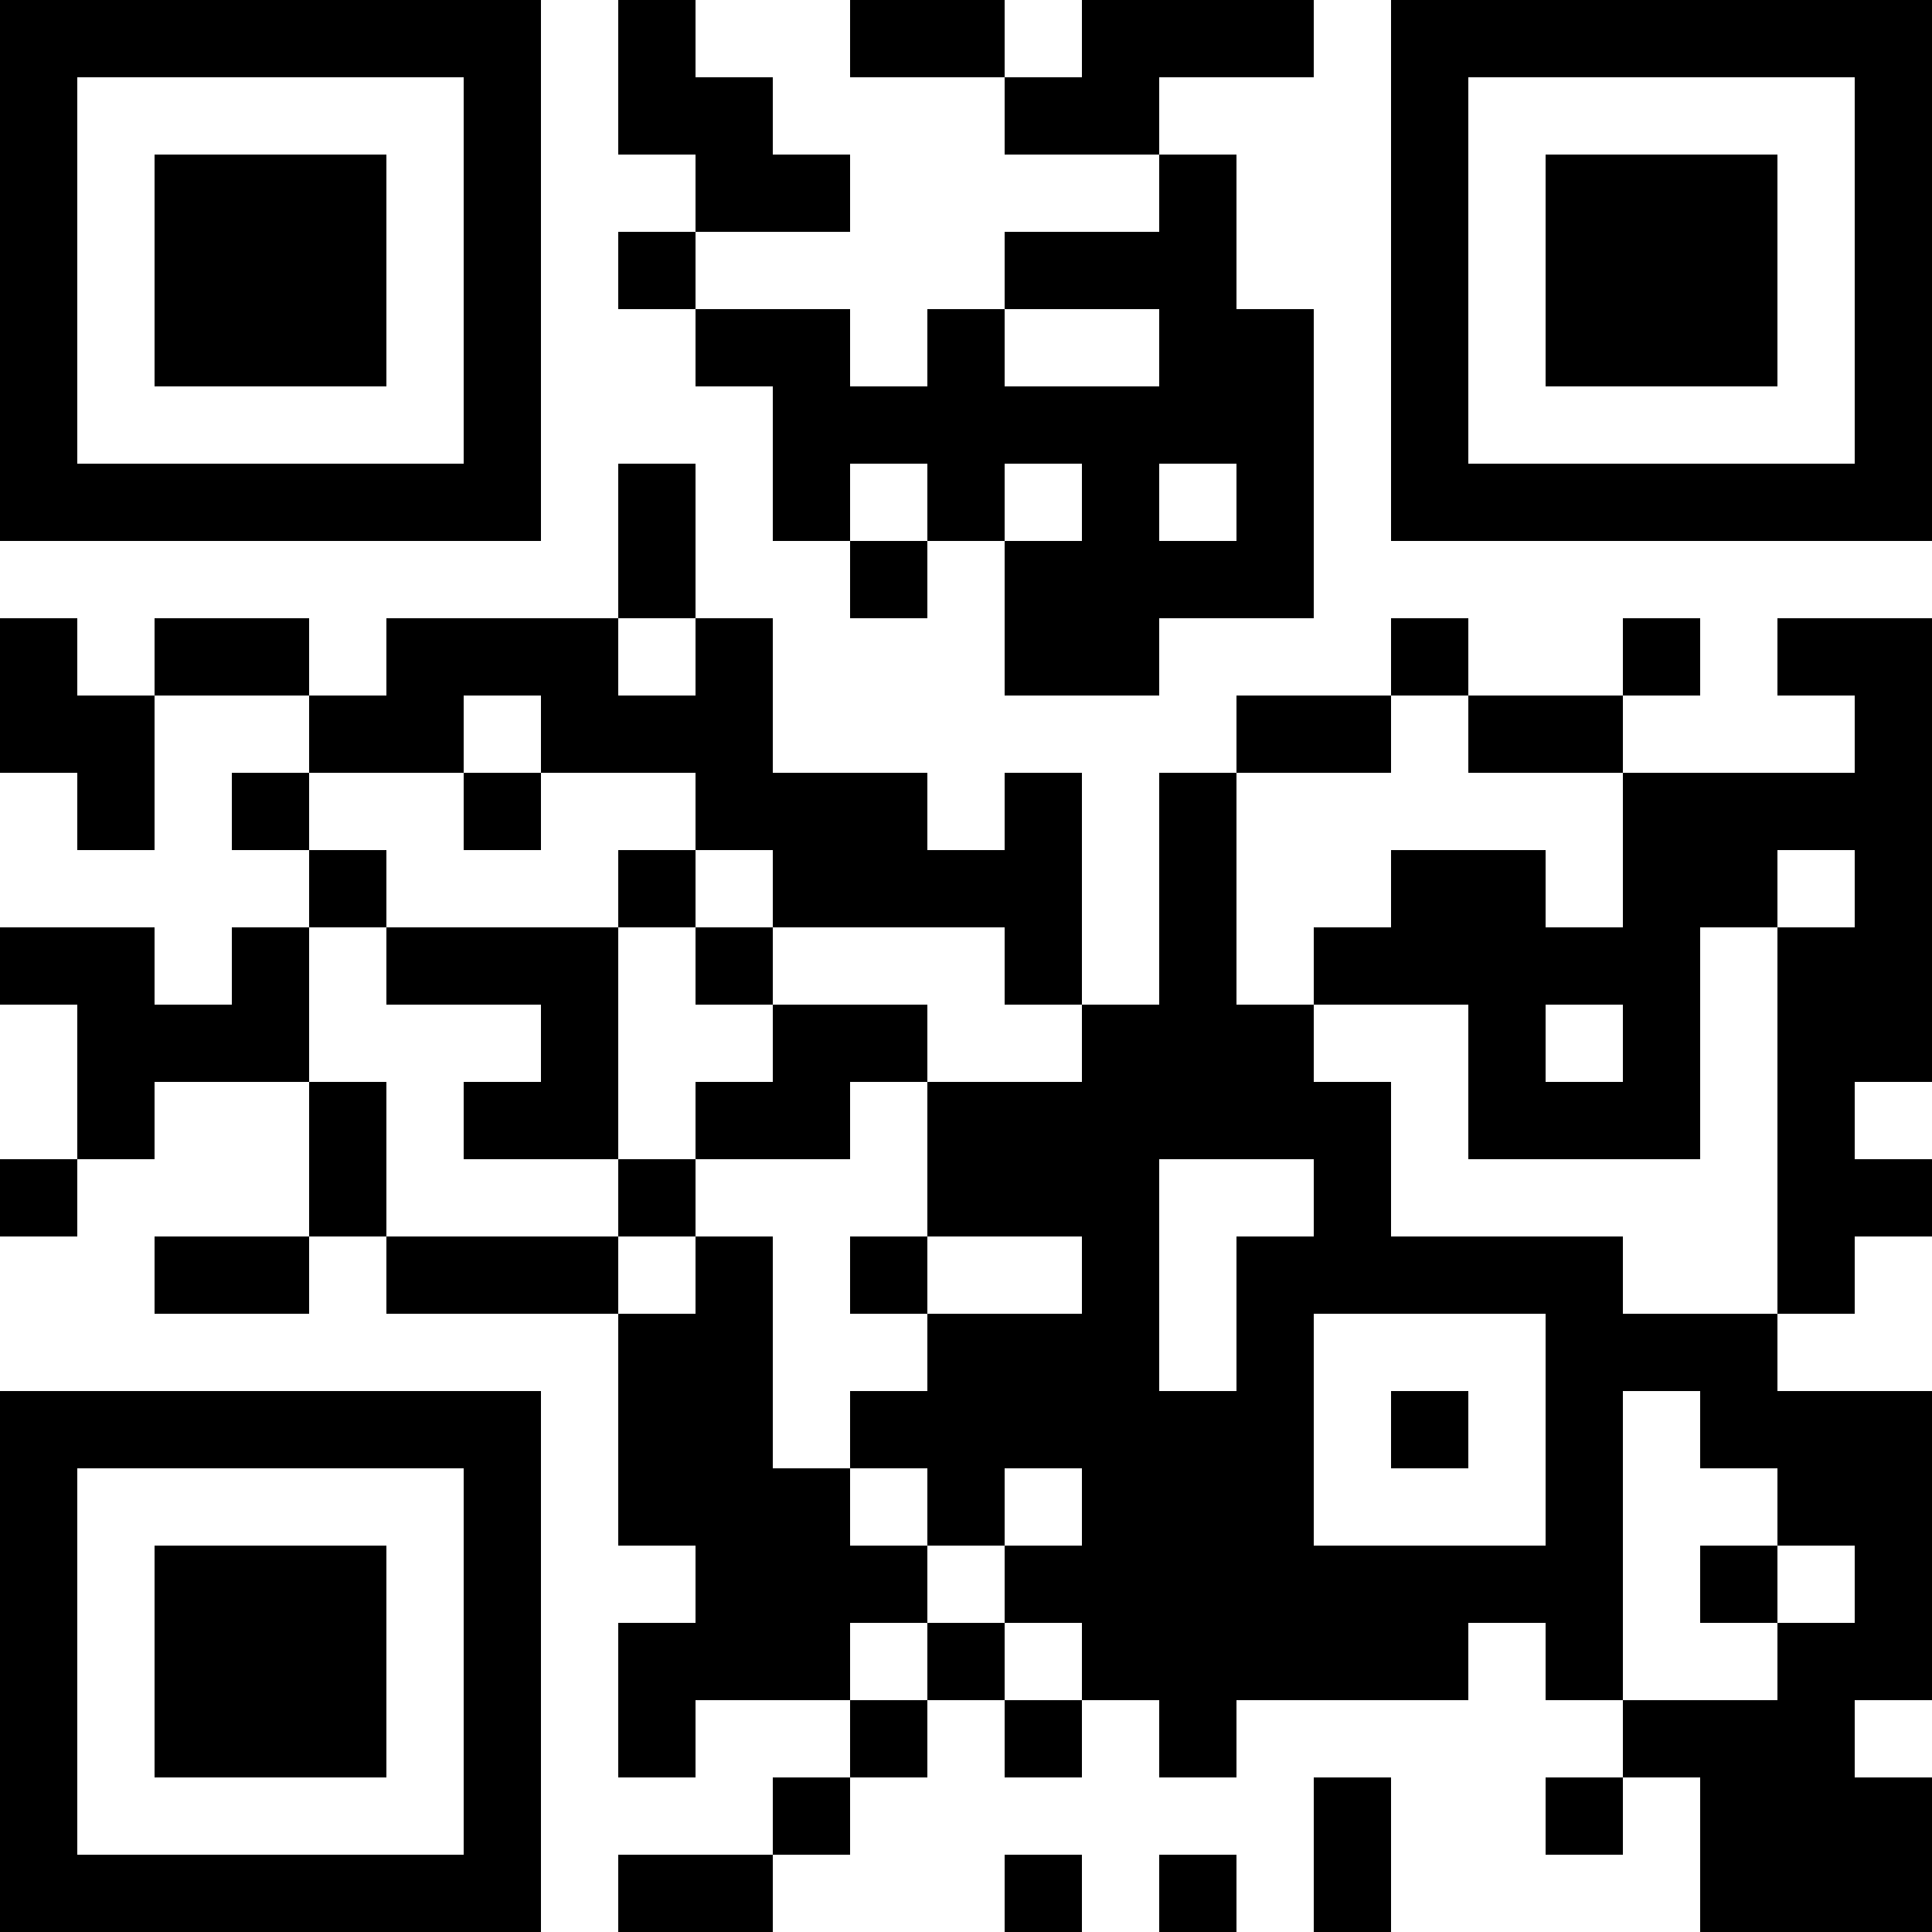 <?xml version="1.0" encoding="UTF-8"?>
<svg xmlns="http://www.w3.org/2000/svg" version="1.1" width="300" height="300" viewBox="0 0 300 300"><rect x="0" y="0" width="300" height="300" fill="#ffffff"/><g transform="scale(12)"><g transform="translate(0,0)"><g><g transform="translate(3.5,3.5)"><path fill-rule="evenodd" d="M-3.5 -3.5L3.5 -3.5L3.5 3.5L-3.5 3.5ZM-2.5 -2.5L-2.5 2.5L2.5 2.5L2.5 -2.5Z" fill="#000000"/><path fill-rule="evenodd" d="M-1.5 -1.5L1.5 -1.5L1.5 1.5L-1.5 1.5Z" fill="#000000"/></g></g><g><g transform="translate(21.5,3.5)"><g transform="rotate(90)"><path fill-rule="evenodd" d="M-3.5 -3.5L3.5 -3.5L3.5 3.5L-3.5 3.5ZM-2.5 -2.5L-2.5 2.5L2.5 2.5L2.5 -2.5Z" fill="#000000"/><path fill-rule="evenodd" d="M-1.5 -1.5L1.5 -1.5L1.5 1.5L-1.5 1.5Z" fill="#000000"/></g></g></g><g><g transform="translate(3.5,21.5)"><g transform="rotate(-90)"><path fill-rule="evenodd" d="M-3.5 -3.5L3.5 -3.5L3.5 3.5L-3.5 3.5ZM-2.5 -2.5L-2.5 2.5L2.5 2.5L2.5 -2.5Z" fill="#000000"/><path fill-rule="evenodd" d="M-1.5 -1.5L1.5 -1.5L1.5 1.5L-1.5 1.5Z" fill="#000000"/></g></g></g><path fill-rule="evenodd" d="M8 0L8 2L9 2L9 3L8 3L8 4L9 4L9 5L10 5L10 7L11 7L11 8L12 8L12 7L13 7L13 9L15 9L15 8L17 8L17 4L16 4L16 2L15 2L15 1L17 1L17 0L14 0L14 1L13 1L13 0L11 0L11 1L13 1L13 2L15 2L15 3L13 3L13 4L12 4L12 5L11 5L11 4L9 4L9 3L11 3L11 2L10 2L10 1L9 1L9 0ZM13 4L13 5L15 5L15 4ZM8 6L8 8L5 8L5 9L4 9L4 8L2 8L2 9L1 9L1 8L0 8L0 10L1 10L1 11L2 11L2 9L4 9L4 10L3 10L3 11L4 11L4 12L3 12L3 13L2 13L2 12L0 12L0 13L1 13L1 15L0 15L0 16L1 16L1 15L2 15L2 14L4 14L4 16L2 16L2 17L4 17L4 16L5 16L5 17L8 17L8 20L9 20L9 21L8 21L8 23L9 23L9 22L11 22L11 23L10 23L10 24L8 24L8 25L10 25L10 24L11 24L11 23L12 23L12 22L13 22L13 23L14 23L14 22L15 22L15 23L16 23L16 22L19 22L19 21L20 21L20 22L21 22L21 23L20 23L20 24L21 24L21 23L22 23L22 25L25 25L25 23L24 23L24 22L25 22L25 18L23 18L23 17L24 17L24 16L25 16L25 15L24 15L24 14L25 14L25 8L23 8L23 9L24 9L24 10L21 10L21 9L22 9L22 8L21 8L21 9L19 9L19 8L18 8L18 9L16 9L16 10L15 10L15 13L14 13L14 10L13 10L13 11L12 11L12 10L10 10L10 8L9 8L9 6ZM11 6L11 7L12 7L12 6ZM13 6L13 7L14 7L14 6ZM15 6L15 7L16 7L16 6ZM8 8L8 9L9 9L9 8ZM6 9L6 10L4 10L4 11L5 11L5 12L4 12L4 14L5 14L5 16L8 16L8 17L9 17L9 16L10 16L10 19L11 19L11 20L12 20L12 21L11 21L11 22L12 22L12 21L13 21L13 22L14 22L14 21L13 21L13 20L14 20L14 19L13 19L13 20L12 20L12 19L11 19L11 18L12 18L12 17L14 17L14 16L12 16L12 14L14 14L14 13L13 13L13 12L10 12L10 11L9 11L9 10L7 10L7 9ZM18 9L18 10L16 10L16 13L17 13L17 14L18 14L18 16L21 16L21 17L23 17L23 12L24 12L24 11L23 11L23 12L22 12L22 15L19 15L19 13L17 13L17 12L18 12L18 11L20 11L20 12L21 12L21 10L19 10L19 9ZM6 10L6 11L7 11L7 10ZM8 11L8 12L5 12L5 13L7 13L7 14L6 14L6 15L8 15L8 16L9 16L9 15L11 15L11 14L12 14L12 13L10 13L10 12L9 12L9 11ZM8 12L8 15L9 15L9 14L10 14L10 13L9 13L9 12ZM20 13L20 14L21 14L21 13ZM15 15L15 18L16 18L16 16L17 16L17 15ZM11 16L11 17L12 17L12 16ZM17 17L17 20L20 20L20 17ZM18 18L18 19L19 19L19 18ZM21 18L21 22L23 22L23 21L24 21L24 20L23 20L23 19L22 19L22 18ZM22 20L22 21L23 21L23 20ZM17 23L17 25L18 25L18 23ZM13 24L13 25L14 25L14 24ZM15 24L15 25L16 25L16 24Z" fill="#000000"/></g></g></svg>
